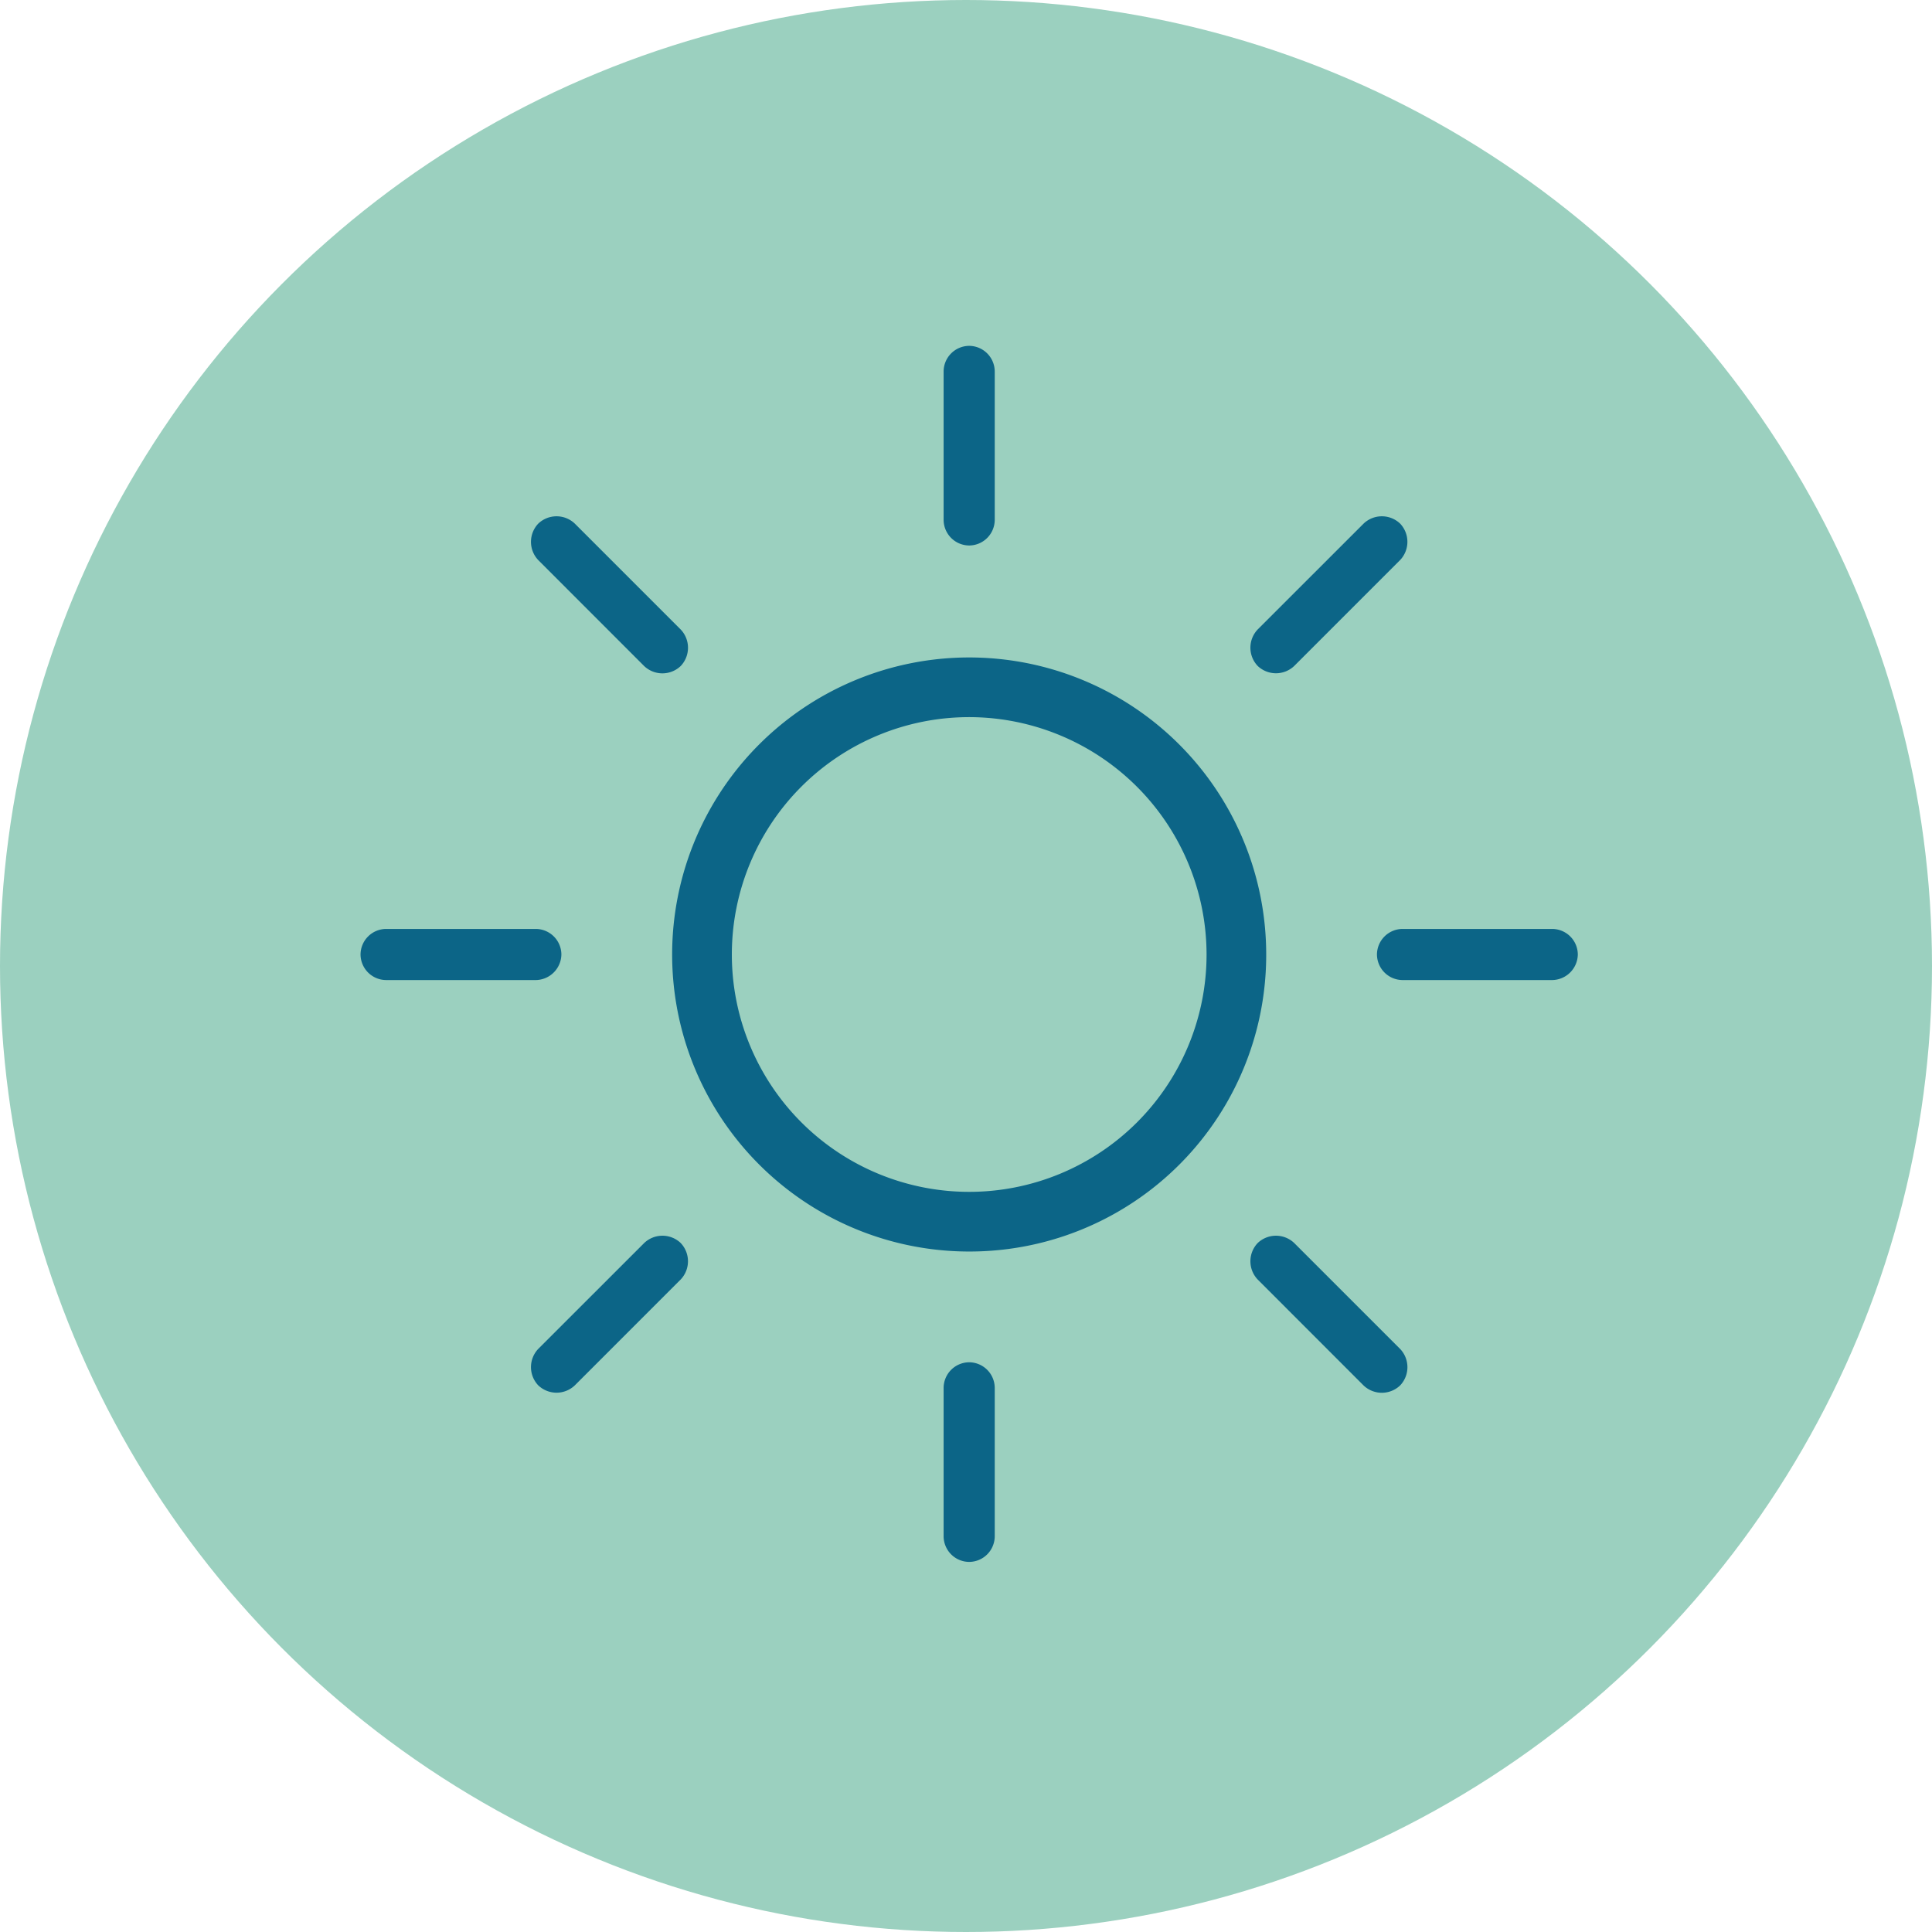 <?xml version="1.0" encoding="UTF-8"?> <svg xmlns="http://www.w3.org/2000/svg" width="70" height="70" viewBox="0 0 70 70"><g id="Group_436" data-name="Group 436" transform="translate(-392 -4045)"><circle id="Ellipse_4" data-name="Ellipse 4" cx="35" cy="35" r="35" transform="translate(392 4045)" fill="#9bd0bf"></circle><g id="noun_sun_472593" transform="translate(405.063 4057.531)"><path id="Path_7" data-name="Path 7" d="M48.826,0h0A.932.932,0,0,0,47.9.926V6.307a.932.932,0,0,0,.926.926h0a.932.932,0,0,0,.926-.926V.926A.932.932,0,0,0,48.826,0Z" transform="translate(-26.774 0)" fill="#0c6587"></path><path id="Path_8" data-name="Path 8" d="M48.826,83.5h0a.932.932,0,0,0-.926.926v5.381a.932.932,0,0,0,.926.926h0a.932.932,0,0,0,.926-.926V84.426A.932.932,0,0,0,48.826,83.5Z" transform="translate(-26.774 -46.673)" fill="#0c6587"></path><path id="Path_9" data-name="Path 9" d="M78.525,14.265h0a.959.959,0,0,0-1.323,0L73.365,18.1a.959.959,0,0,0,0,1.323h0a.959.959,0,0,0,1.323,0l3.837-3.837A.959.959,0,0,0,78.525,14.265Z" transform="translate(-40.859 -7.825)" fill="#0c6587"></path><path id="Path_10" data-name="Path 10" d="M19.425,73.365h0a.959.959,0,0,0-1.323,0L14.265,77.2a.959.959,0,0,0,0,1.323h0a.959.959,0,0,0,1.323,0l3.837-3.837A.959.959,0,0,0,19.425,73.365Z" transform="translate(-7.825 -40.859)" fill="#0c6587"></path><path id="Path_11" data-name="Path 11" d="M90.777,48.826h0a.932.932,0,0,0-.926-.926H84.426a.932.932,0,0,0-.926.926h0a.932.932,0,0,0,.926.926h5.381A.942.942,0,0,0,90.777,48.826Z" transform="translate(-46.673 -26.774)" fill="#0c6587"></path><path id="Path_12" data-name="Path 12" d="M7.277,48.826h0a.932.932,0,0,0-.926-.926H.926A.932.932,0,0,0,0,48.826H0a.932.932,0,0,0,.926.926H6.307A.942.942,0,0,0,7.277,48.826Z" transform="translate(0 -26.774)" fill="#0c6587"></path><path id="Path_13" data-name="Path 13" d="M78.525,78.525h0a.959.959,0,0,0,0-1.323l-3.837-3.837a.959.959,0,0,0-1.323,0h0a.959.959,0,0,0,0,1.323L77.2,78.525A.959.959,0,0,0,78.525,78.525Z" transform="translate(-40.859 -40.859)" fill="#0c6587"></path><path id="Path_14" data-name="Path 14" d="M19.425,19.425h0a.959.959,0,0,0,0-1.323l-3.837-3.837a.959.959,0,0,0-1.323,0h0a.959.959,0,0,0,0,1.323L18.1,19.425A.959.959,0,0,0,19.425,19.425Z" transform="translate(-7.825 -7.825)" fill="#0c6587"></path><path id="Path_15" data-name="Path 15" d="M36.362,47.123A10.762,10.762,0,1,1,47.123,36.362,10.748,10.748,0,0,1,36.362,47.123Zm0-19.362a8.6,8.6,0,1,0,8.6,8.6A8.611,8.611,0,0,0,36.362,27.761Z" transform="translate(-14.309 -14.309)" fill="#0c6587"></path></g></g></svg> 